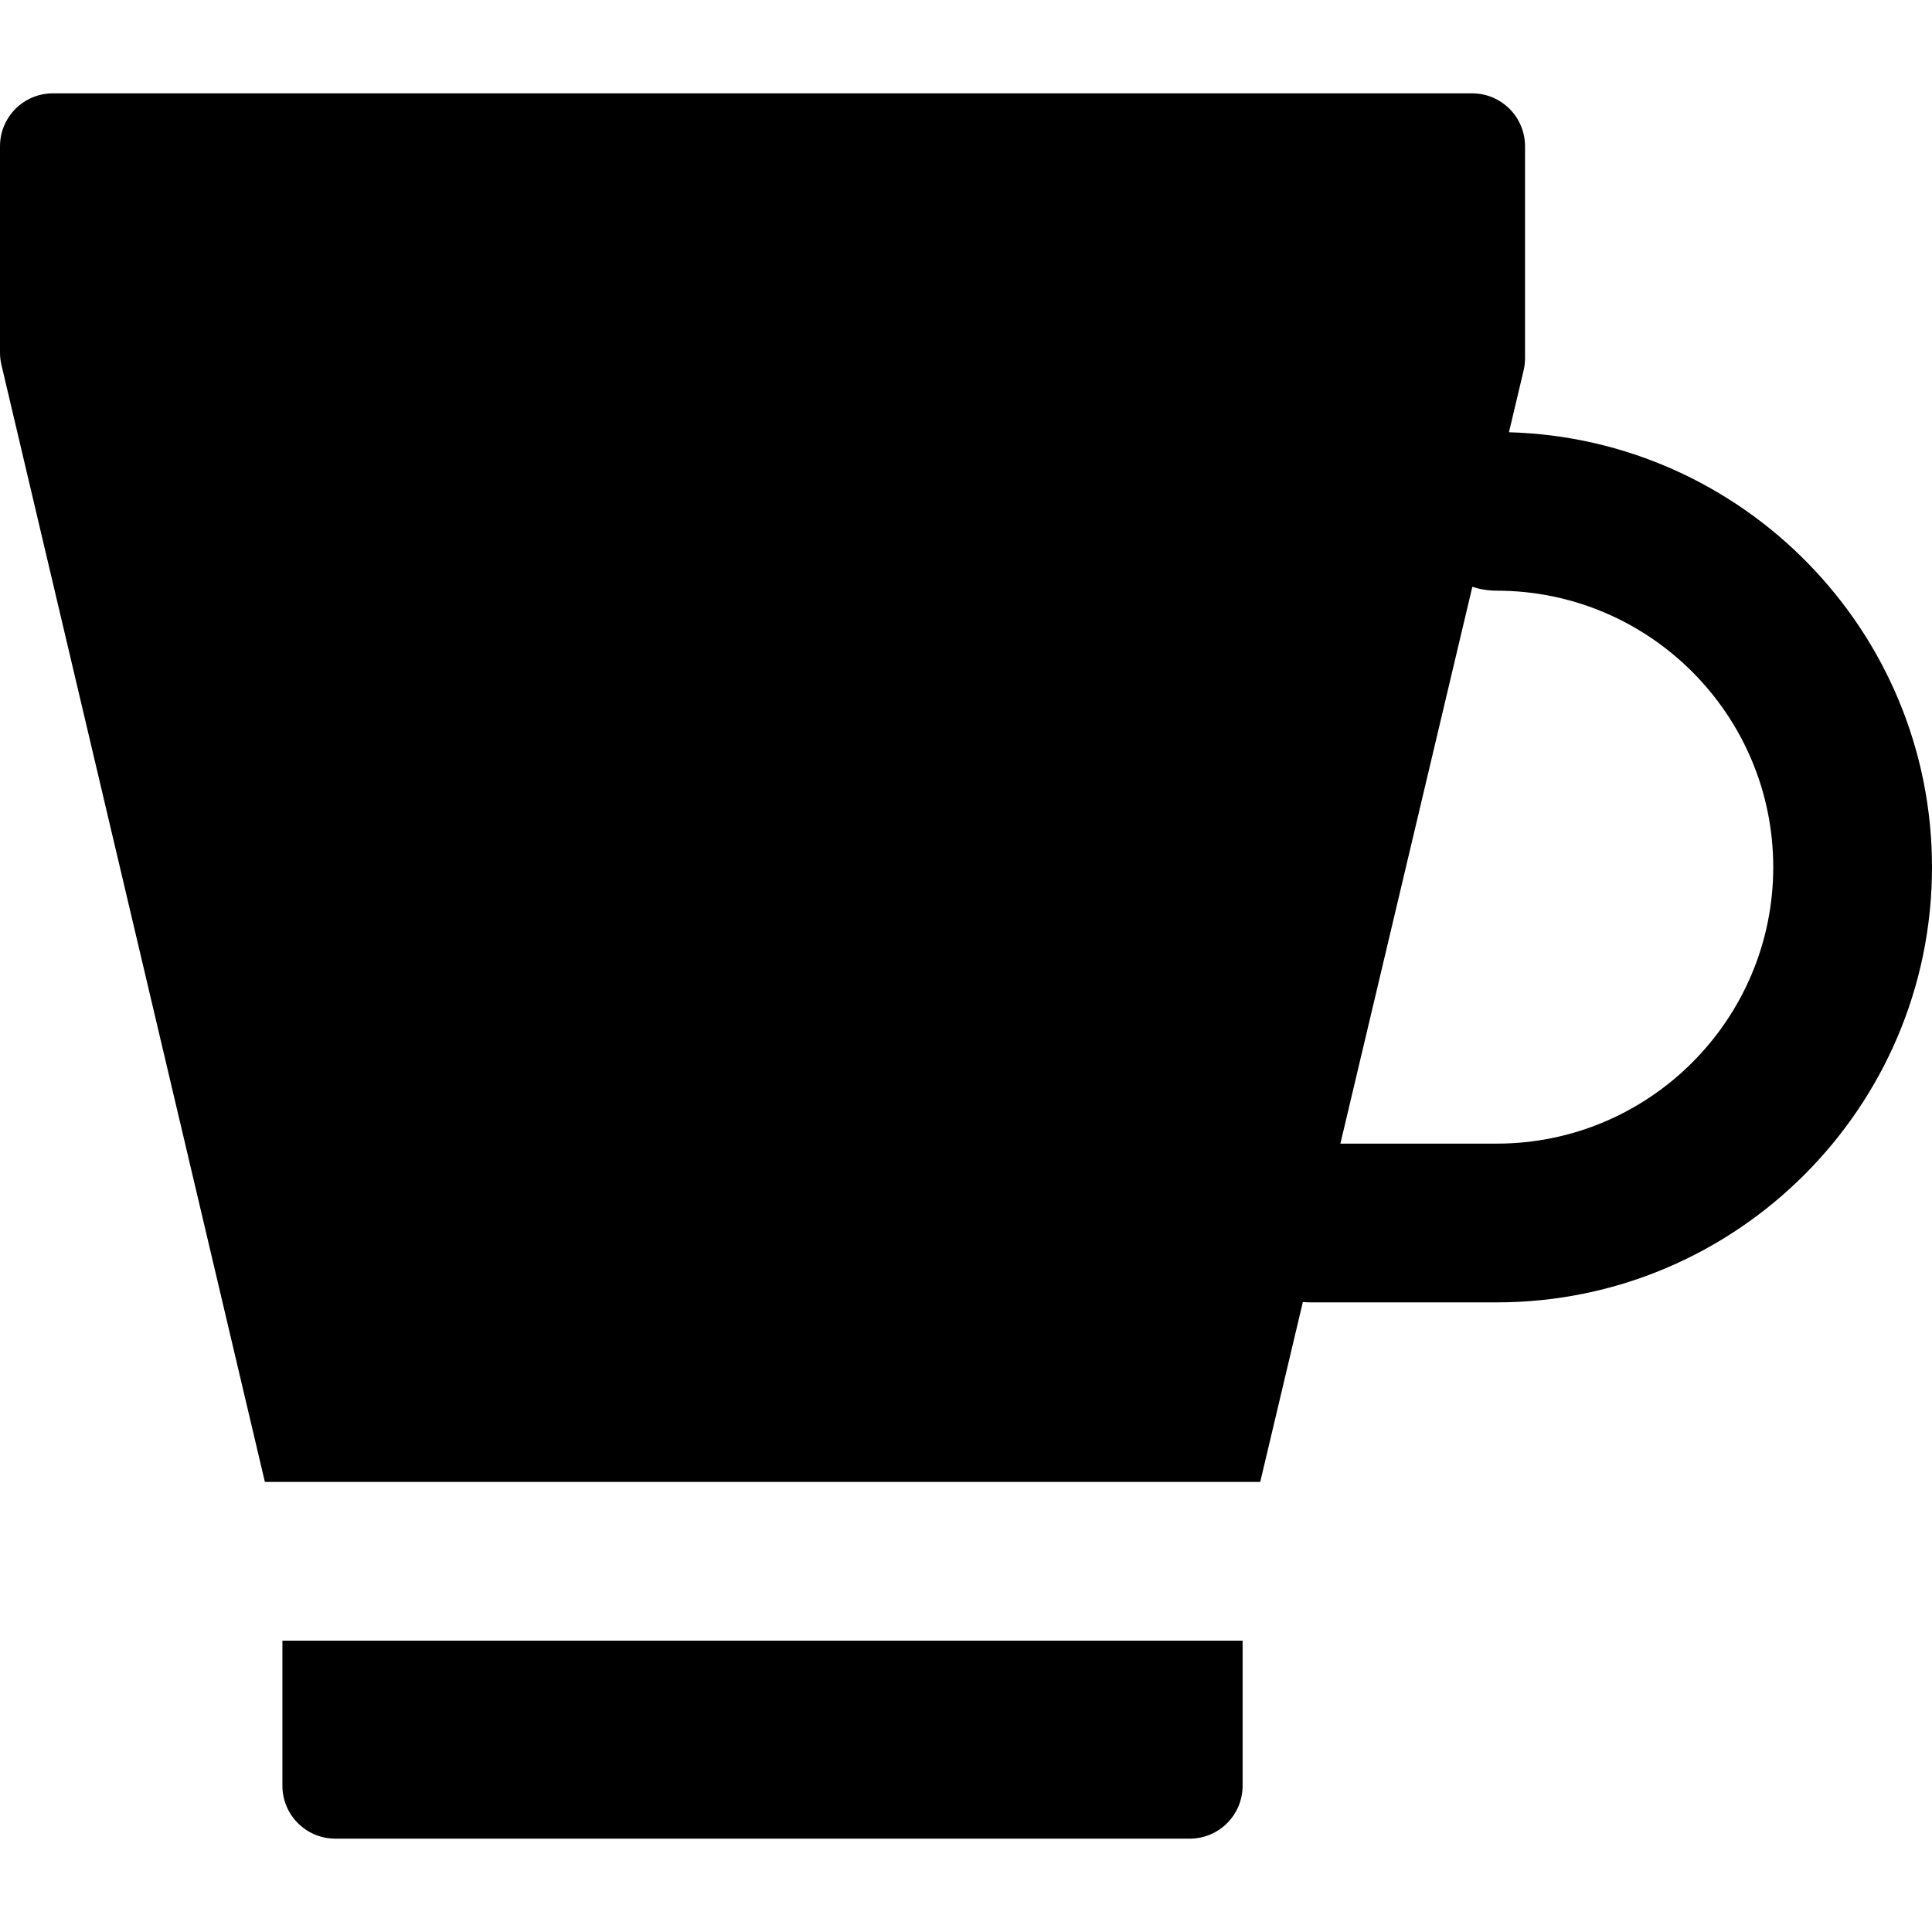 <?xml version="1.0" encoding="iso-8859-1"?>
<!-- Uploaded to: SVG Repo, www.svgrepo.com, Generator: SVG Repo Mixer Tools -->
<svg fill="#000000" height="800px" width="800px" version="1.1" id="Layer_1" xmlns="http://www.w3.org/2000/svg" xmlns:xlink="http://www.w3.org/1999/xlink" 
	 viewBox="0 0 512 512" xml:space="preserve">
<g>
	<g>
		<path d="M399.891,114.55l3.879-16.369c0.251-1.059,0.379-2.144,0.379-3.234V38.76c0-7.745-6.278-14.023-14.023-14.023H14.023
			C6.278,24.737,0,31.015,0,38.76v54.696c0,1.084,0.126,2.164,0.374,3.22l69.823,296.05h263.774l11.3-47.685
			c0.658,0.062,1.321,0.101,1.995,0.101h49.397c63.597,0,115.336-51.74,115.336-115.337C512,167.29,461.997,116.271,399.891,114.55z
			 M396.663,303.072h-41.446l34.967-147.561c2.042,0.661,4.217,1.028,6.479,1.028c40.4,0,73.266,32.868,73.266,73.266
			C469.93,270.206,437.063,303.072,396.663,303.072z"/>
	</g>
</g>
<g>
	<g>
		<path d="M74.842,434.796v38.443c0,7.745,6.278,14.023,14.023,14.023h226.417c7.745,0,14.023-6.278,14.023-14.023v-38.443H74.842z"
			/>
	</g>
</g>
</svg>